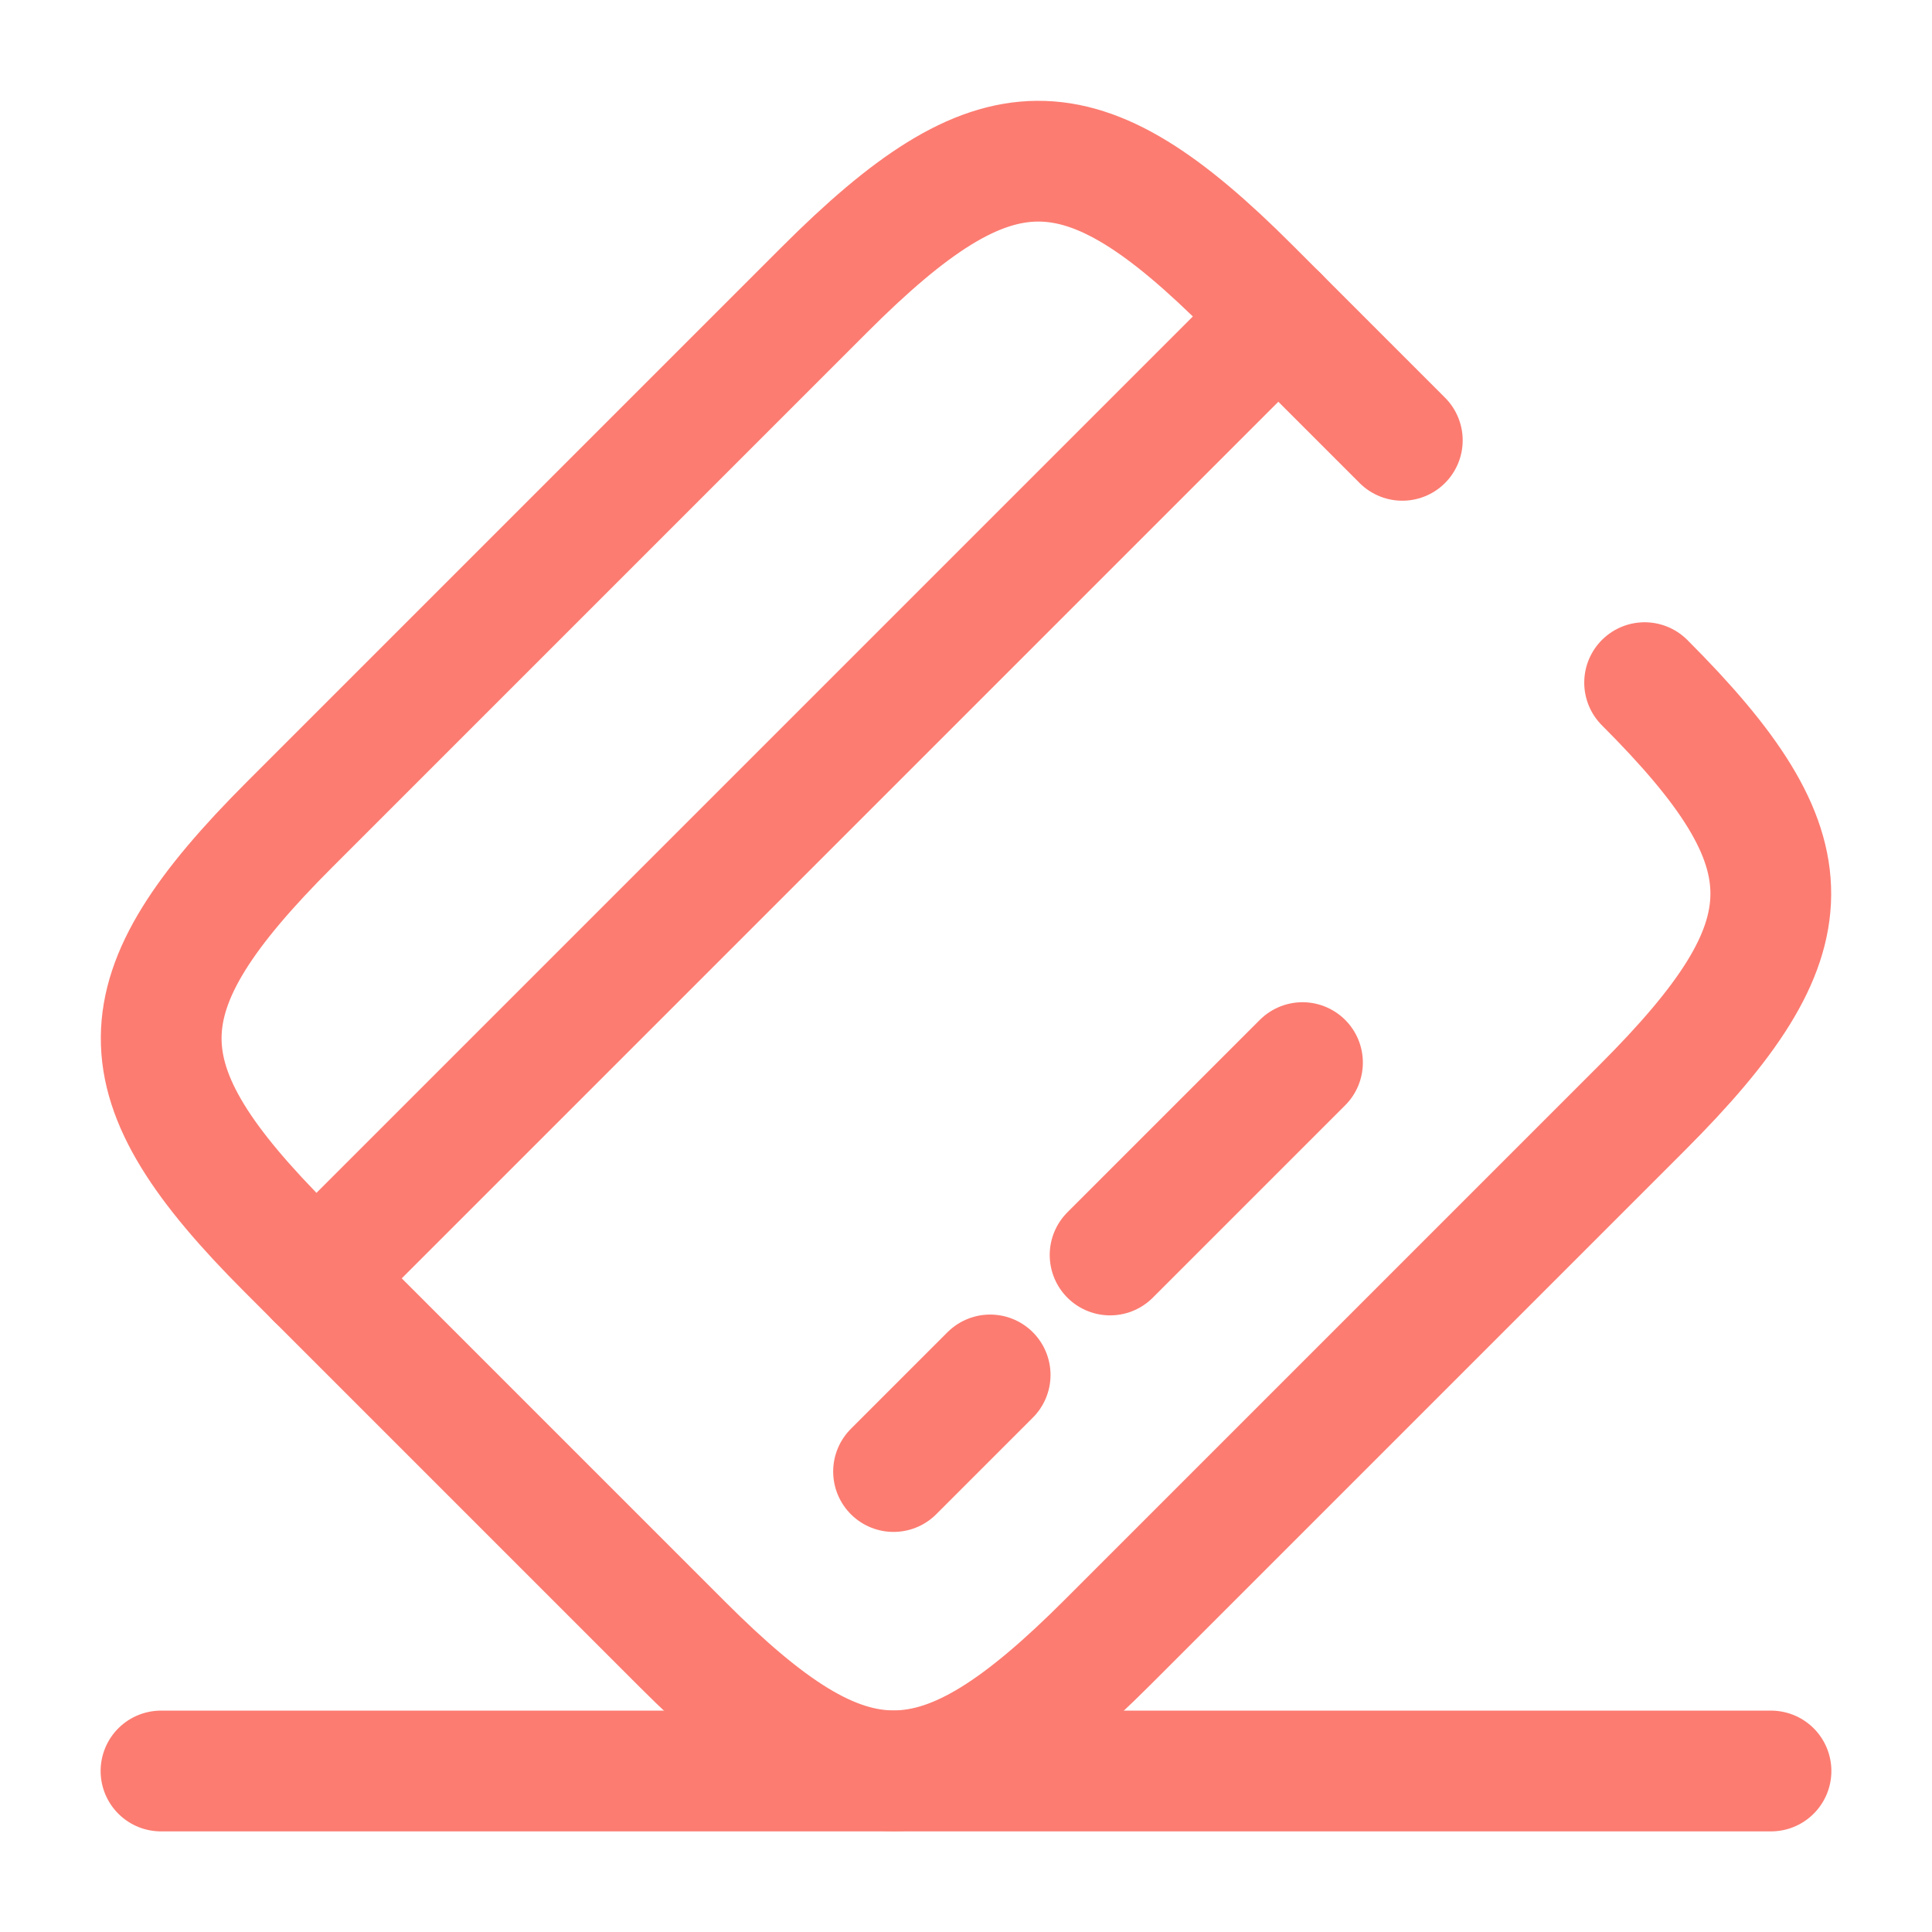 <svg width="24" height="24" viewBox="0 0 24 24" fill="none" xmlns="http://www.w3.org/2000/svg">
<path d="M3.93 15.88L15.88 3.93" stroke="#FC7C71" stroke-width="1.5" stroke-miterlimit="10" stroke-linecap="round" stroke-linejoin="round"/>
<path d="M11.1 18.28L12.3 17.08" stroke="#FC7C71" stroke-width="1.5" stroke-miterlimit="10" stroke-linecap="round" stroke-linejoin="round"/>
<path d="M13.79 15.59L16.18 13.2" stroke="#FC7C71" stroke-width="1.5" stroke-miterlimit="10" stroke-linecap="round" stroke-linejoin="round"/>
<path d="M20.43 8.48C22.53 10.58 22.52 11.64 20.4 13.76L13.76 20.4C11.64 22.52 10.58 22.53 8.48 20.43L3.57 15.52C1.47 13.42 1.48 12.36 3.6 10.24L10.24 3.6C12.36 1.48 13.42 1.47 15.52 3.57L17.42 5.47" stroke="#FC7C71" stroke-width="1.5" stroke-linecap="round" stroke-linejoin="round"/>
<path d="M2 22H22" stroke="#FC7C71" stroke-width="1.5" stroke-linecap="round" stroke-linejoin="round"/>
</svg>

